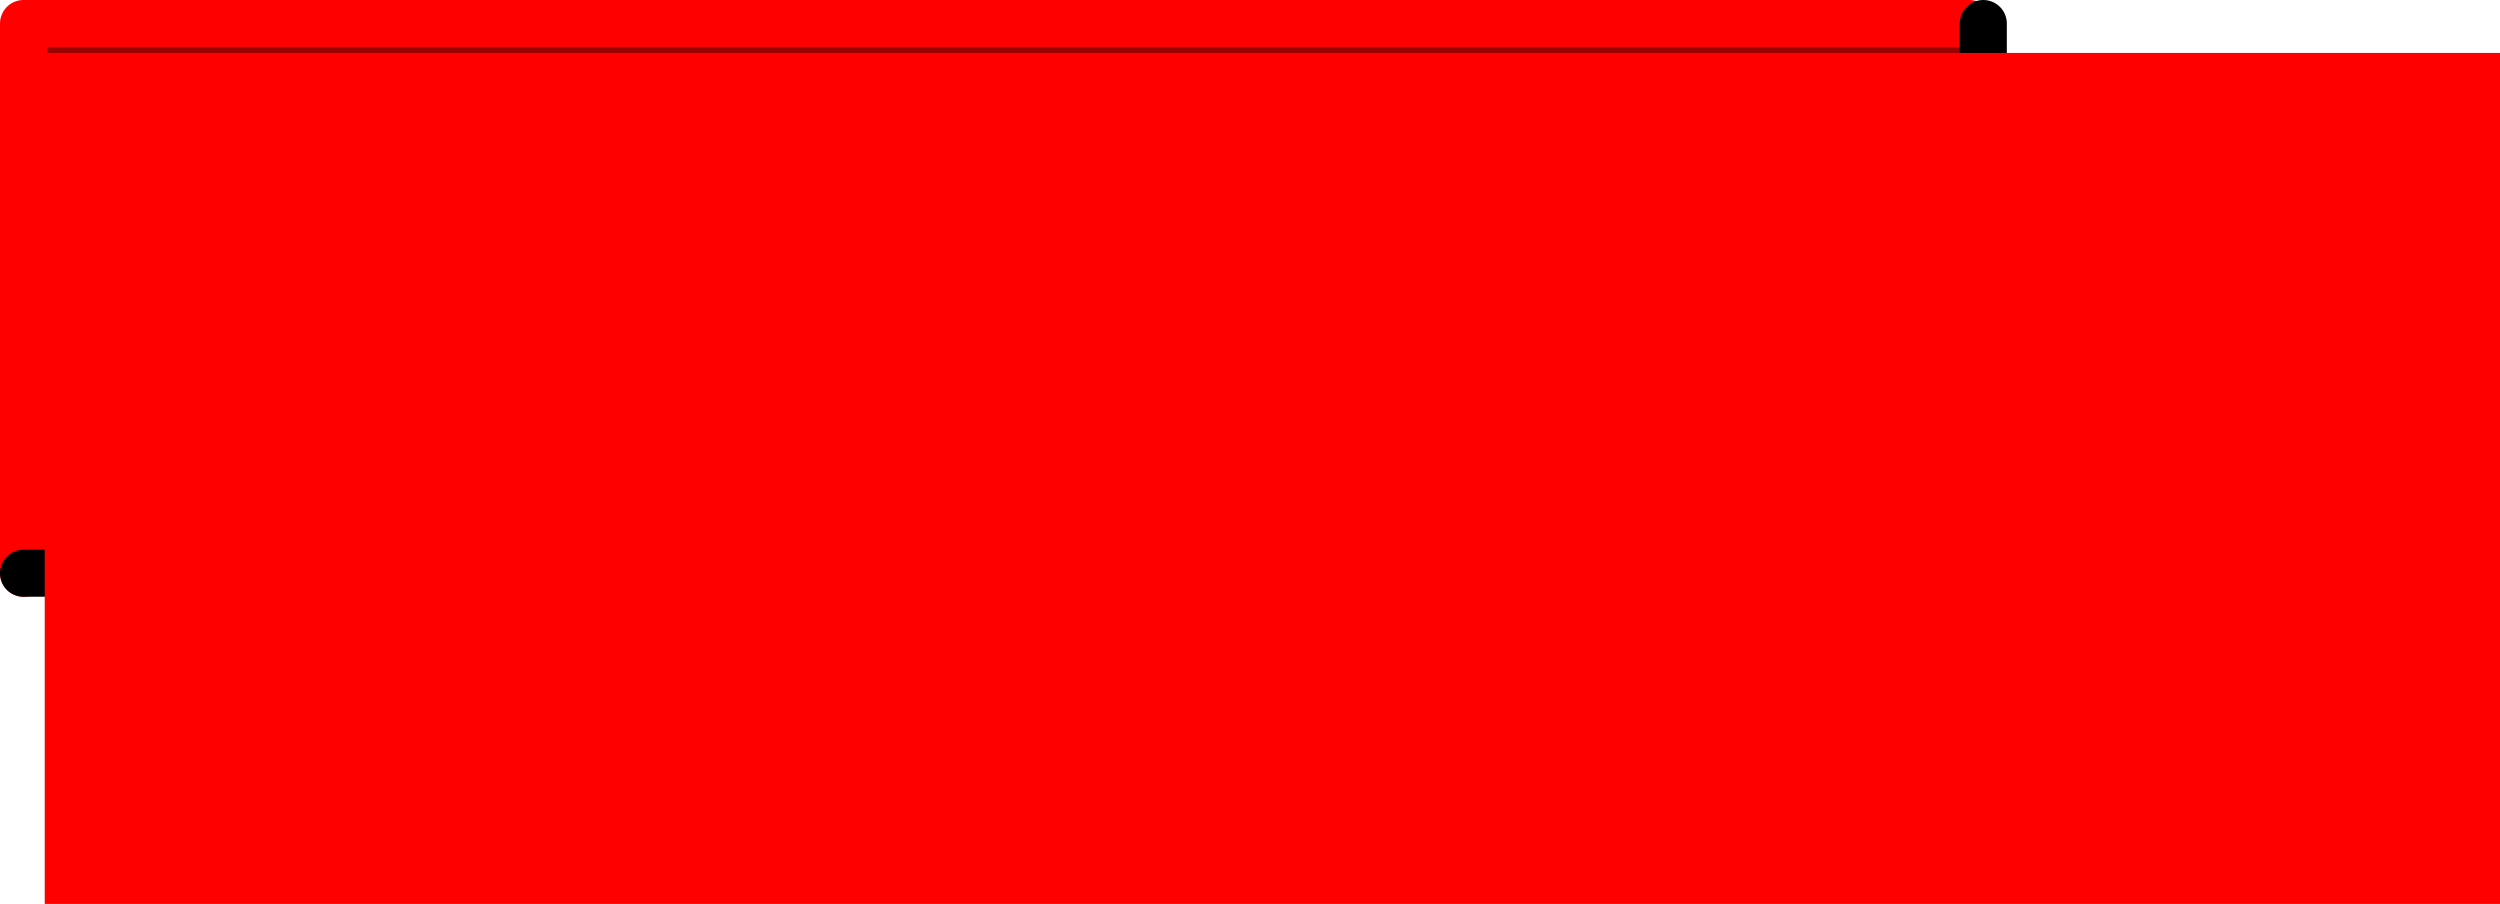 <?xml version="1.0" encoding="UTF-8" standalone="no"?>
<svg xmlns:xlink="http://www.w3.org/1999/xlink" height="38.4px" width="106.2px" xmlns="http://www.w3.org/2000/svg">
  <g transform="matrix(1.0, 0.0, 0.0, 1.0, 52.7, 28.45)">
    <path d="M-51.65 -4.1 L-51.7 -4.1 -51.7 -5.4 -51.7 -6.25 -51.65 -4.1 M-51.7 -27.45 L30.95 -27.45 -51.7 -27.45" fill="#666666" fill-rule="evenodd" stroke="none"/>
    <path d="M30.95 -27.45 L30.95 -4.1 30.6 -4.1 -51.65 -4.1 -51.7 -6.25 -51.7 -7.0 -51.7 -27.45 30.95 -27.45" fill="#990000" fill-rule="evenodd" stroke="none"/>
    <path d="M-51.7 -4.1 L-51.7 -5.4 -51.7 -7.0 -51.7 -27.45 30.95 -27.45" fill="none" stroke="#ff0000" stroke-linecap="round" stroke-linejoin="round" stroke-width="2.0"/>
    <path d="M30.6 -4.1 L31.55 -4.05 31.55 -27.45 M30.6 -4.1 L-51.65 -4.1 -51.7 -4.1 Z" fill="none" stroke="#000000" stroke-linecap="round" stroke-linejoin="round" stroke-width="2.0"/>
    <path d="M-50.8 -26.2 L53.5 -26.2 53.5 9.95 -50.8 9.95 -50.8 -26.2" fill="#ff0000" fill-rule="evenodd" stroke="none"/>
  </g>
</svg>
